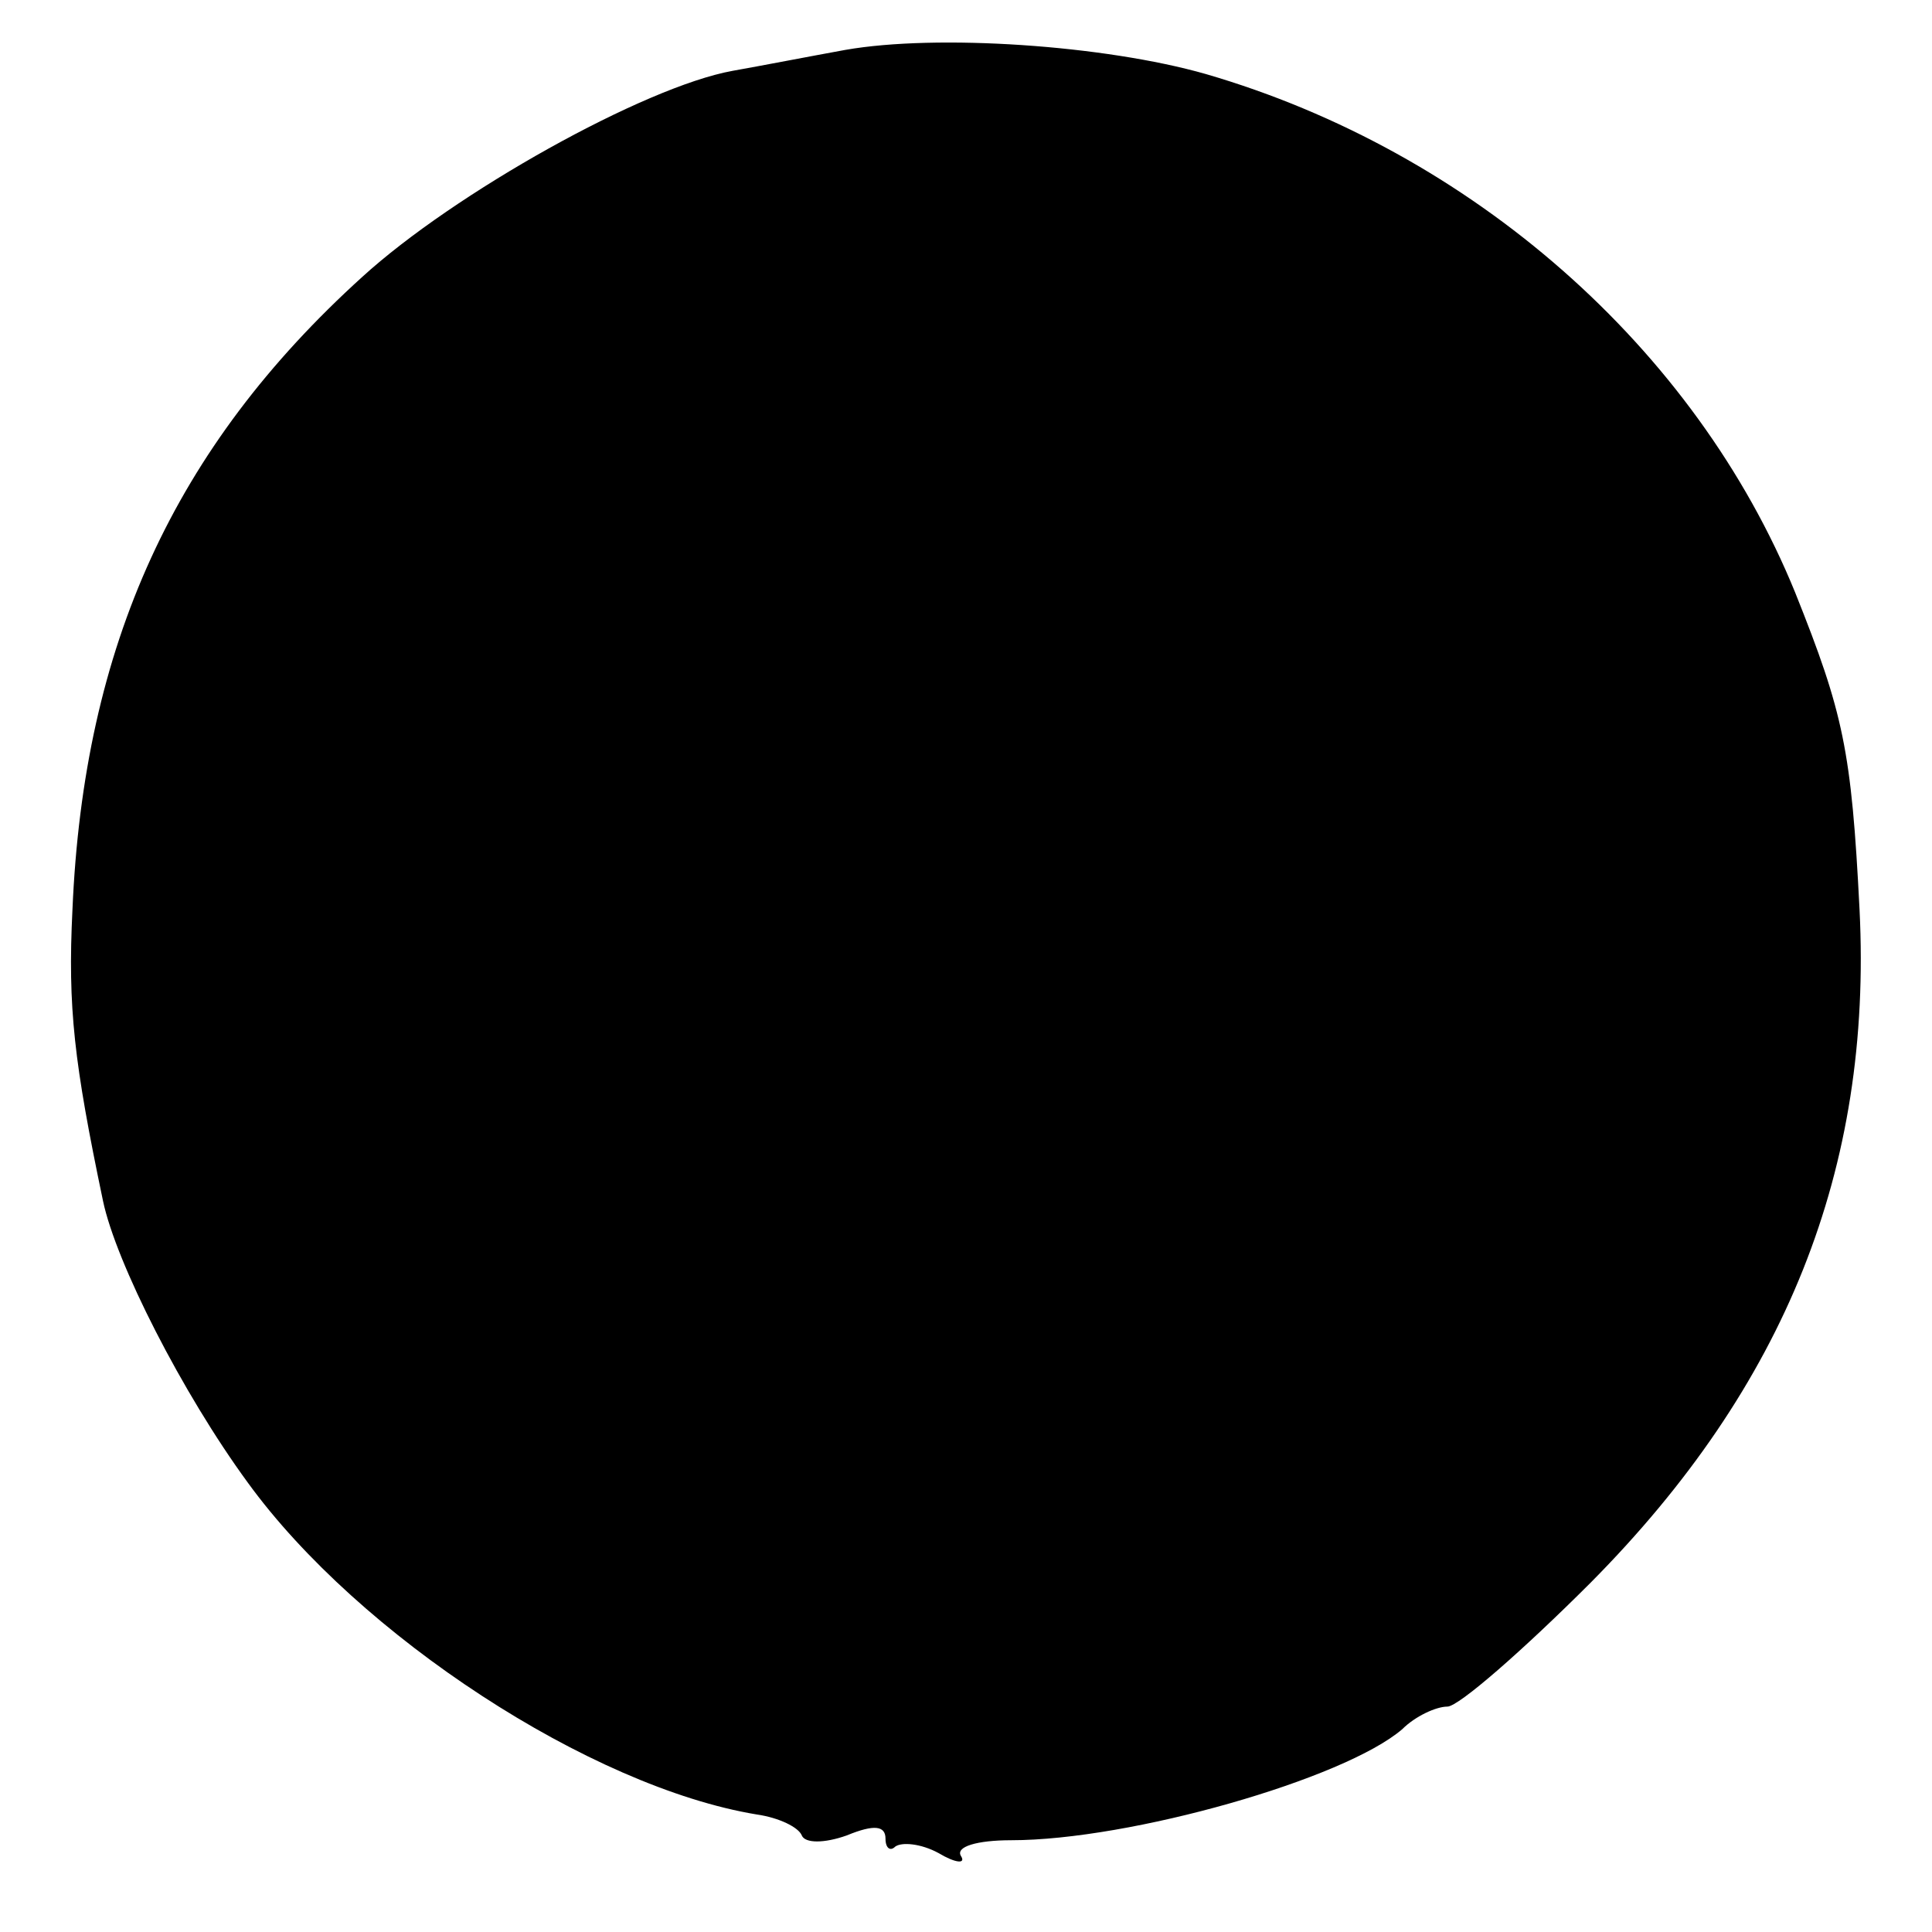 <?xml version="1.0" standalone="no"?>
<!DOCTYPE svg PUBLIC "-//W3C//DTD SVG 20010904//EN"
 "http://www.w3.org/TR/2001/REC-SVG-20010904/DTD/svg10.dtd">
<svg version="1.0" xmlns="http://www.w3.org/2000/svg"
 width="120pt" height="120pt" viewBox="0 0 120 120"
 preserveAspectRatio="xMidYMid meet">
<g transform="translate(0,120) scale(0.1,-0.1)"
fill="#000000" stroke="none">
<path d="M525 1169 c-22 -4 -53 -10 -70 -13 -55 -10 -173 -76 -230 -128 -117
-106 -173 -229 -180 -393 -3 -61 1 -95 19 -181 8 -38 49 -119 90 -175 69 -95
213 -189 316 -206 14 -2 26 -8 28 -13 2 -5 14 -5 28 0 17 7 24 6 24 -2 0 -6 3
-8 6 -5 4 3 16 2 27 -4 10 -6 17 -7 14 -2 -4 6 10 10 31 10 74 0 207 38 243
69 8 8 21 14 28 14 7 0 47 35 89 77 121 122 175 257 167 418 -5 99 -10 122
-40 197 -62 152 -201 274 -366 322 -63 18 -167 25 -224 15z"/>
</g>
</svg>
